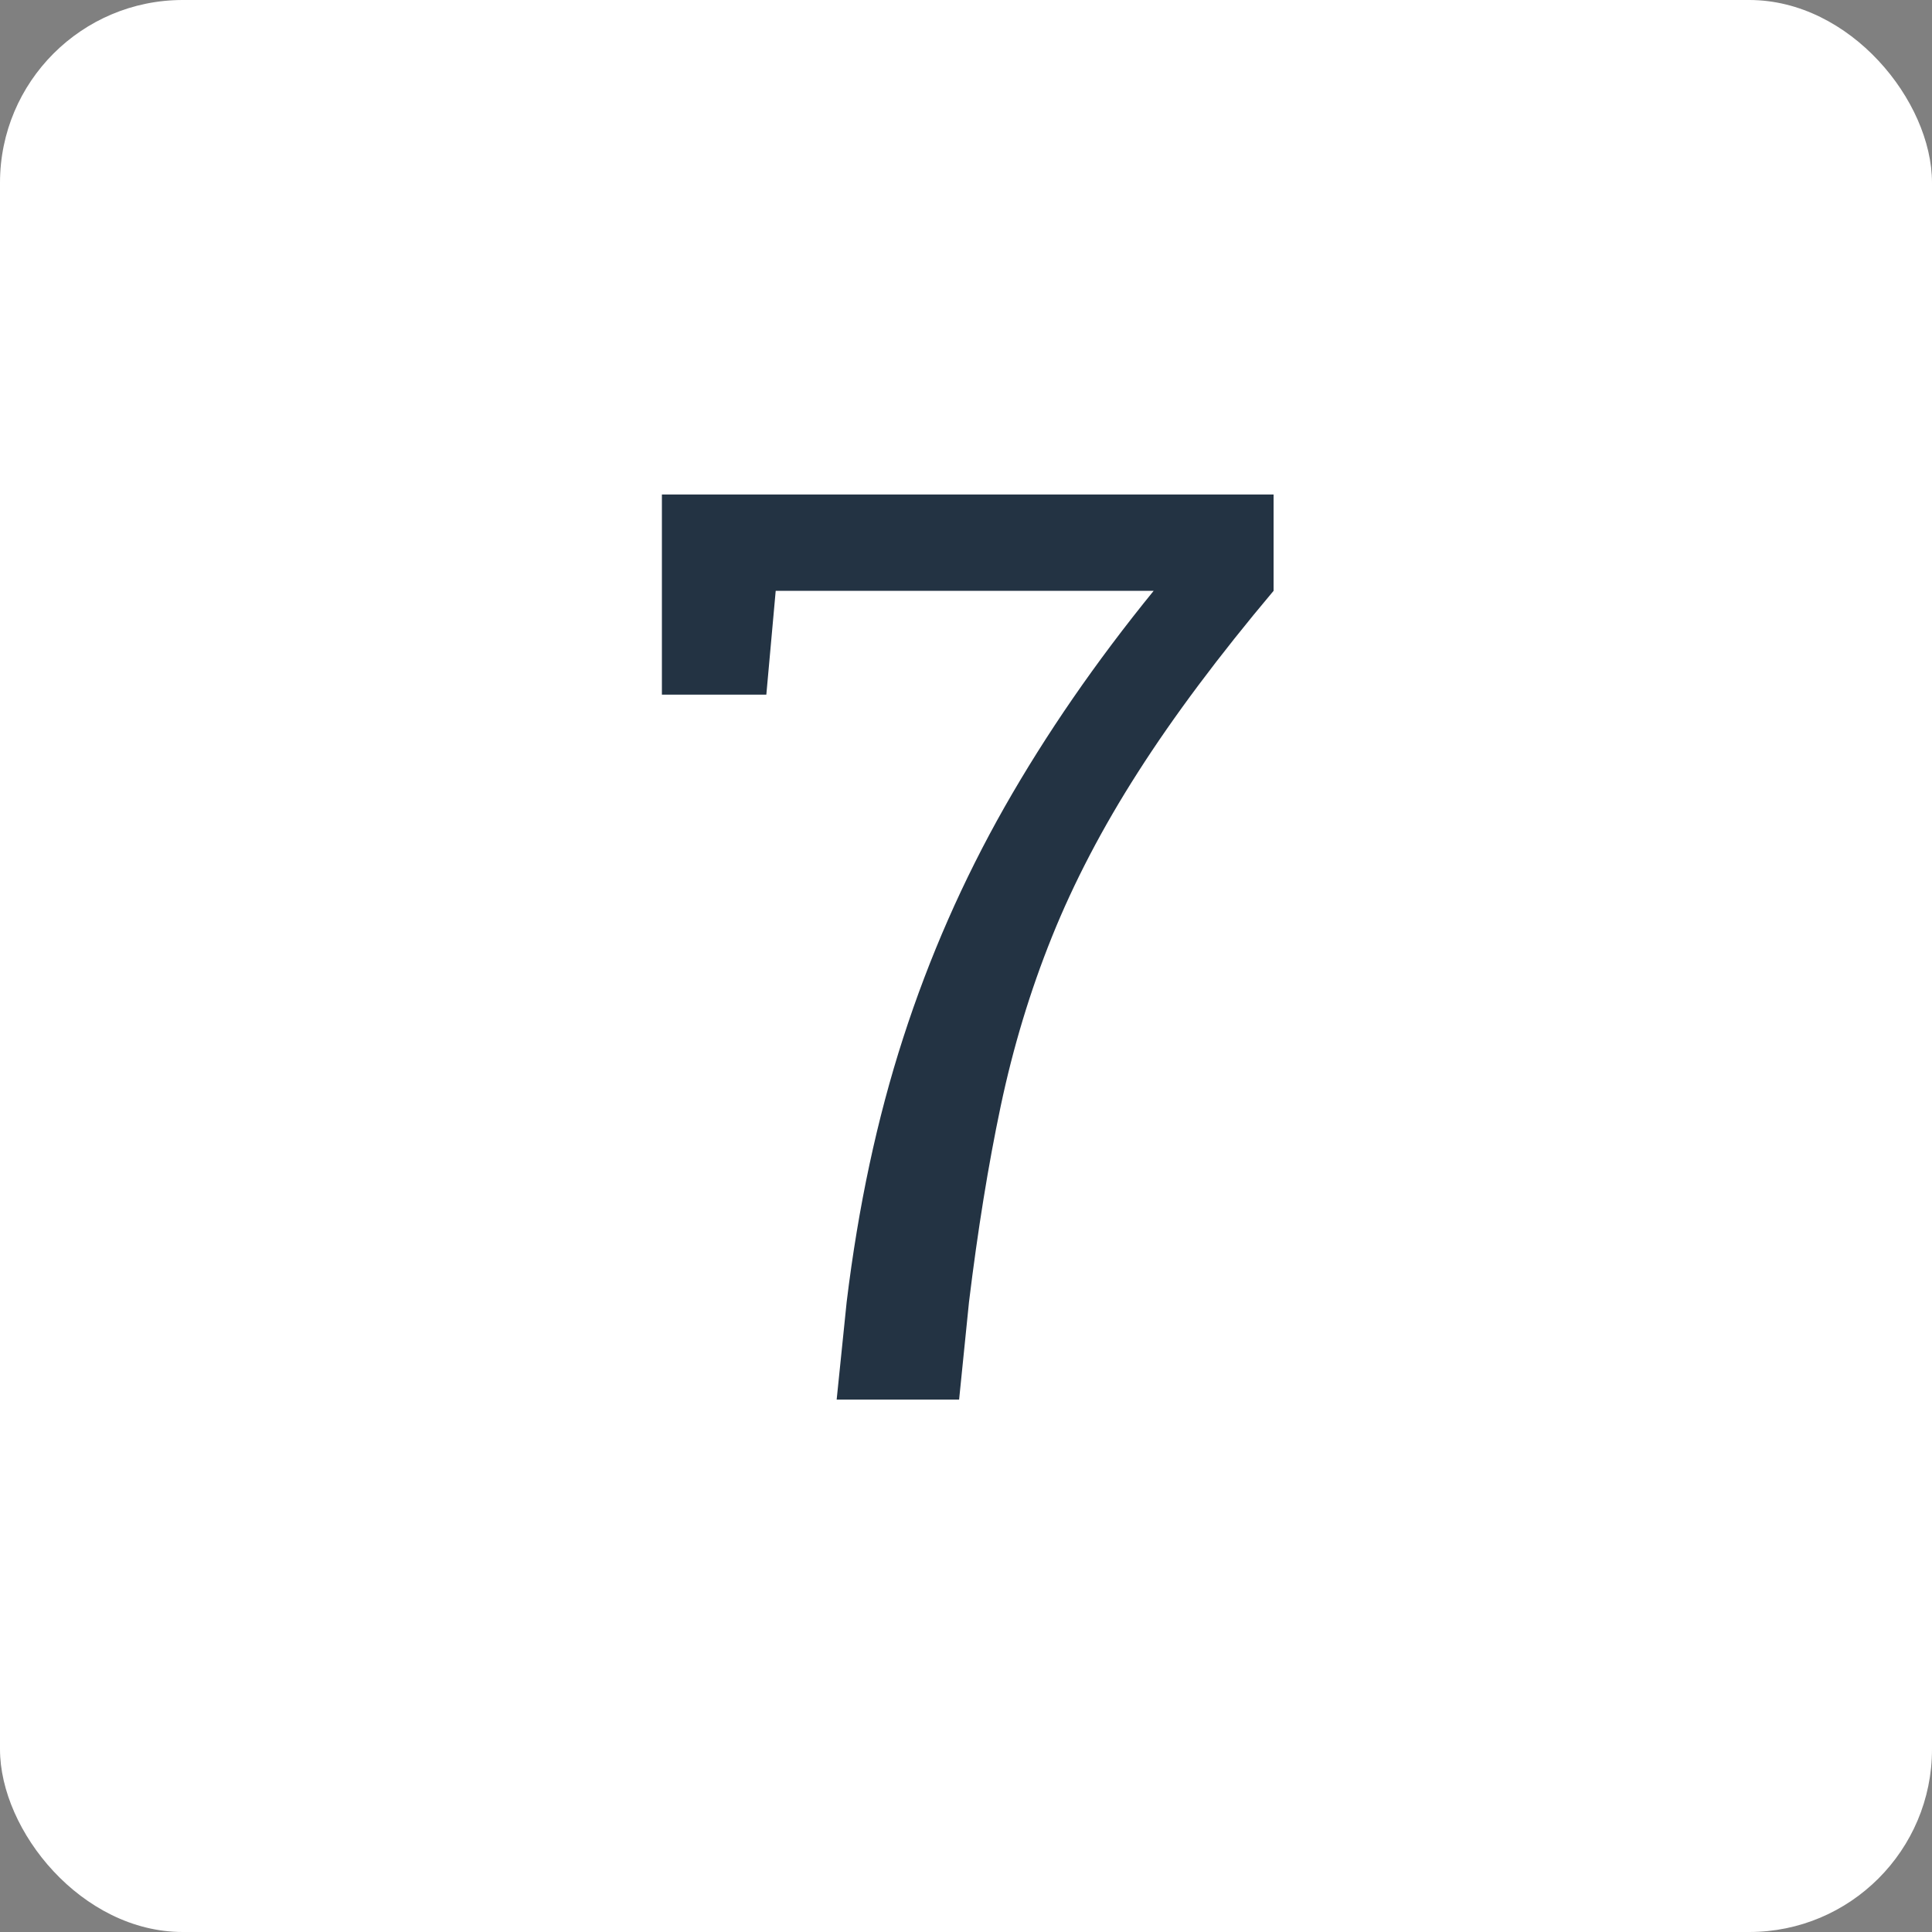 <?xml version="1.0" encoding="UTF-8"?><svg id="Layer_2" xmlns="http://www.w3.org/2000/svg" viewBox="0 0 183.51 183.51"><rect x="0" y="0" width="183.51" height="183.51" fill="#808080" stroke="none"/><defs><style>.cls-1{fill:#fff;}.cls-1,.cls-2{stroke-width:0px;}.cls-2{fill:#233343;}</style></defs><g id="Layer_4"><g id="_7"><rect class="cls-1" width="183.51" height="183.51" rx="17.36" ry="17.36"/><path class="cls-2" d="M79.47,132.94l.95-9.27c1.1-9.05,2.89-17.42,5.37-25.09,2.48-7.68,5.69-14.98,9.62-21.91,3.94-6.93,8.66-13.78,14.17-20.55h-35.9l-.89,9.86h-9.92v-19.01h58.1v9.15c-5.2,6.18-9.49,11.92-12.87,17.21-3.39,5.29-6.11,10.51-8.18,15.65s-3.69,10.5-4.87,16.09c-1.18,5.59-2.18,11.79-3.01,18.6l-.94,9.27h-11.63Z"/></g></g></svg>